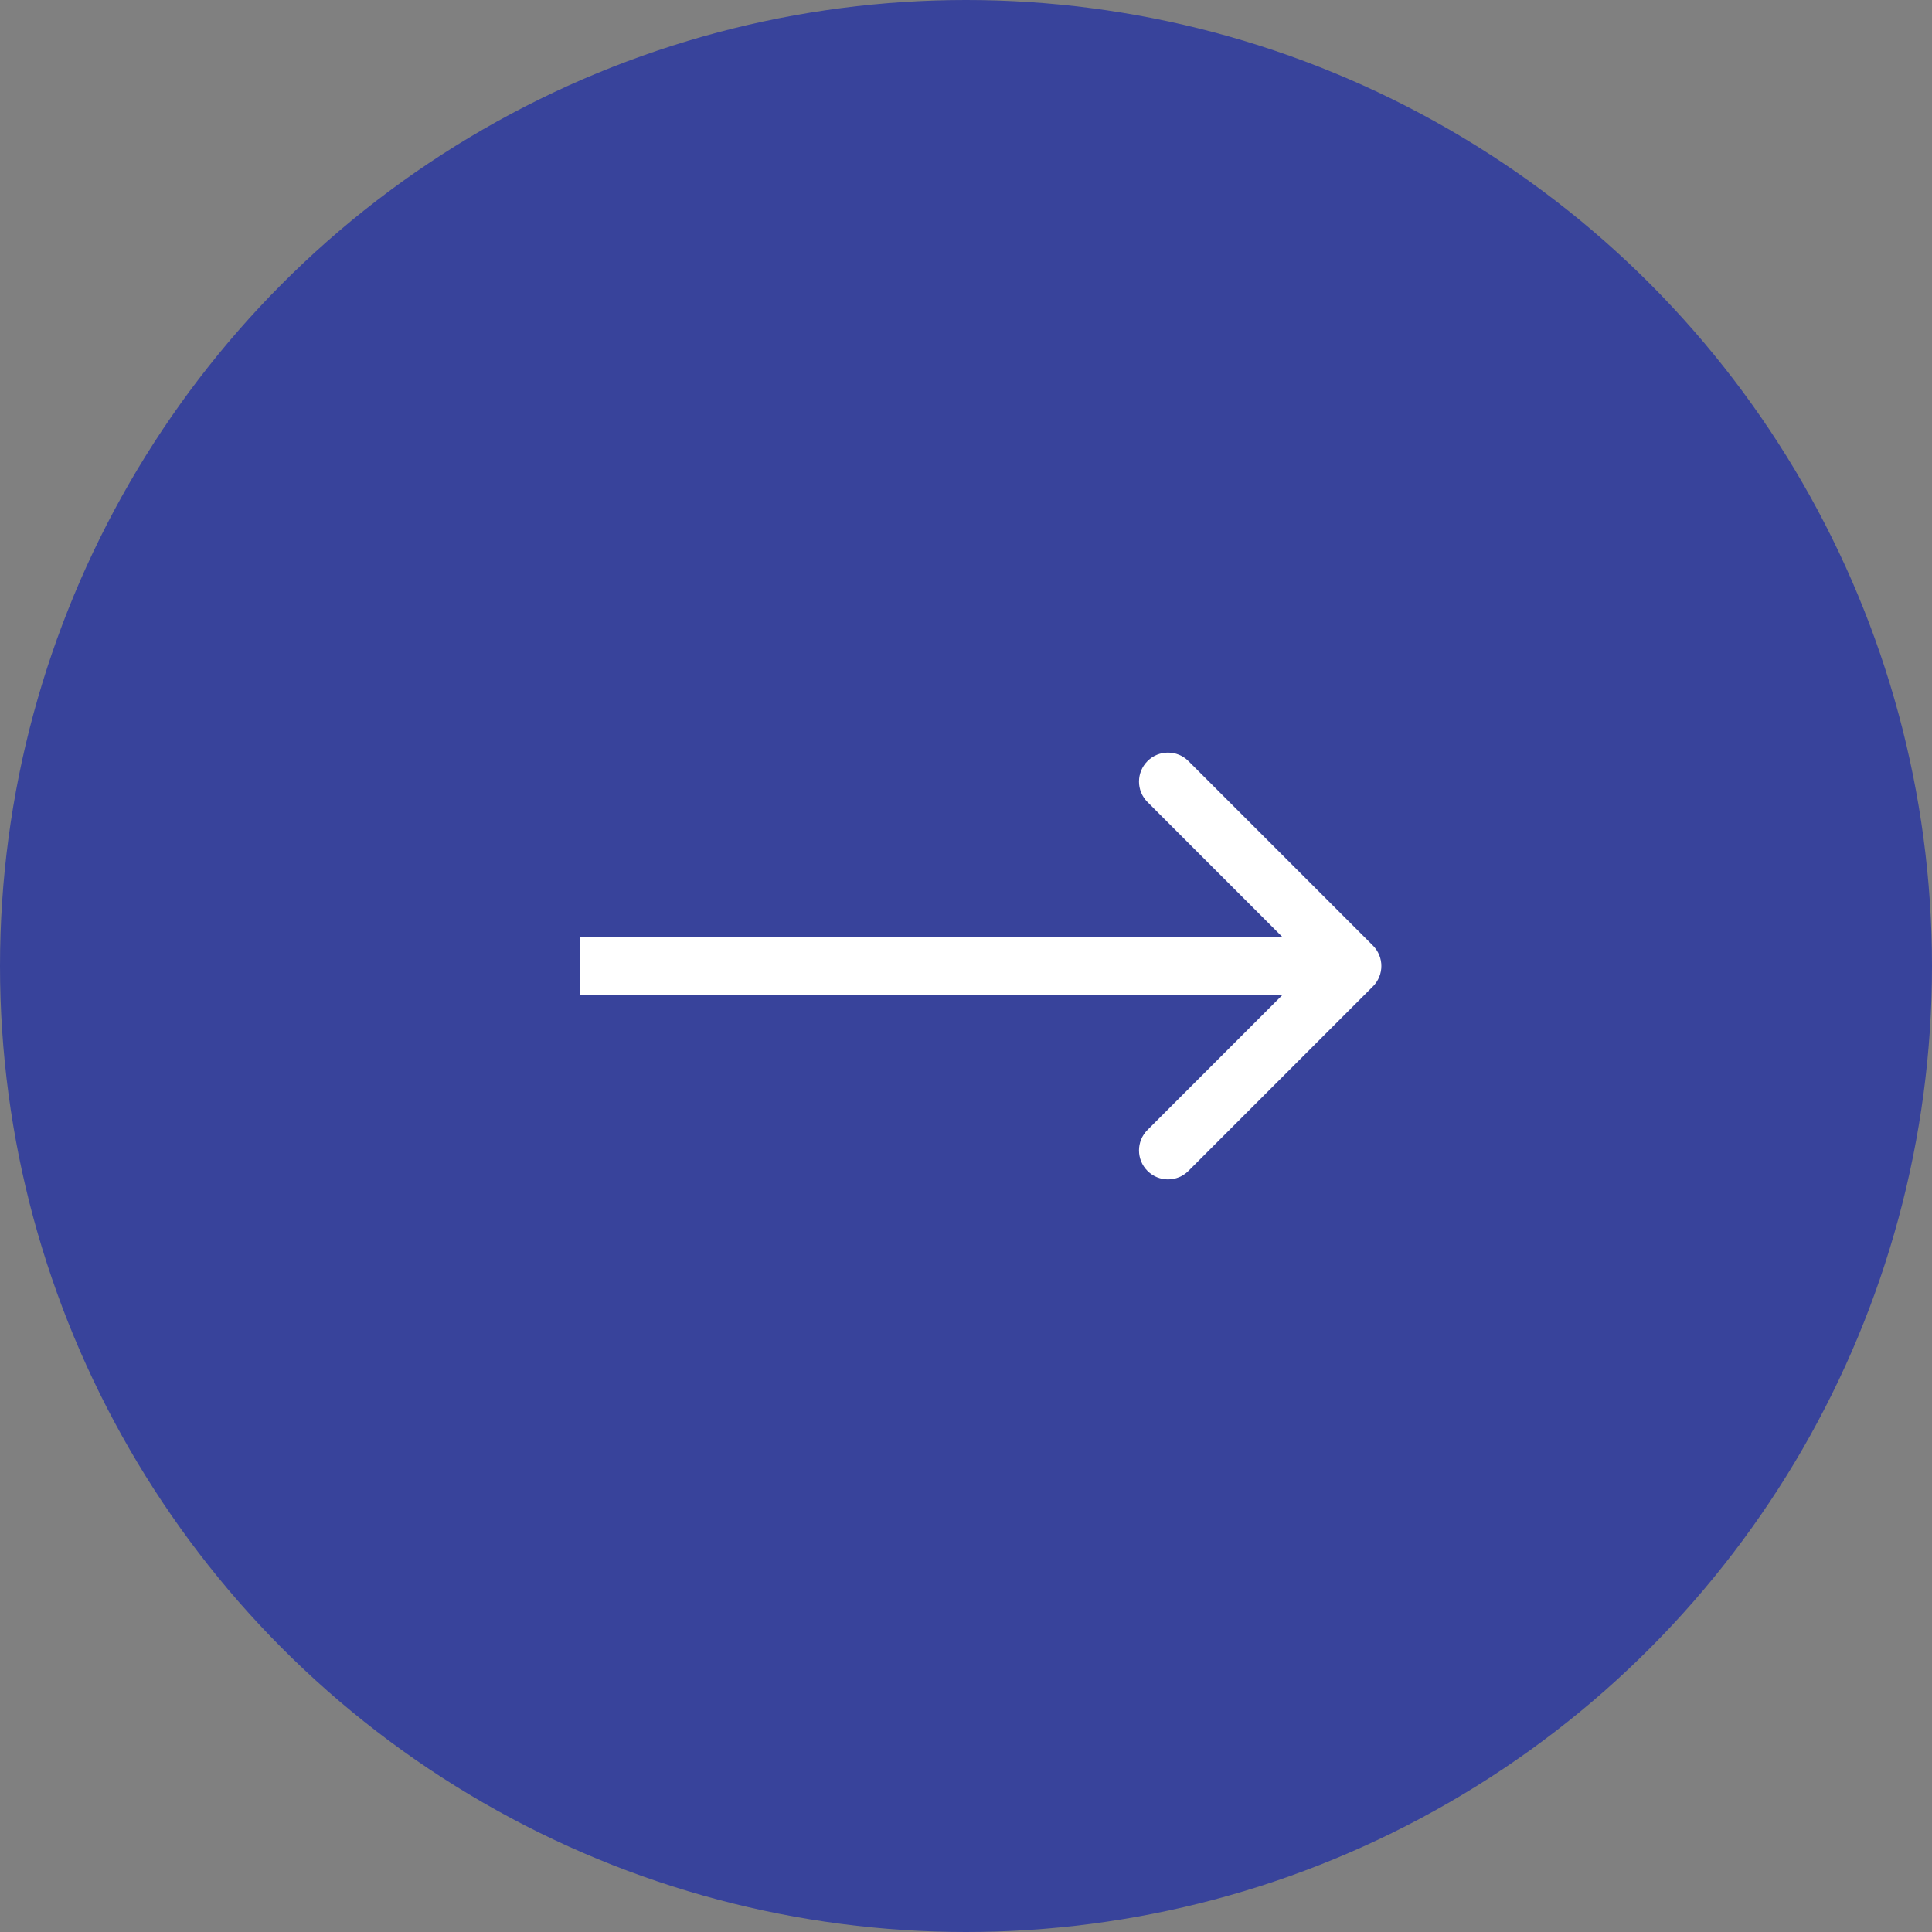 <svg width="50" height="50" viewBox="0 0 50 50" fill="none" xmlns="http://www.w3.org/2000/svg">
<rect x="0" y="0" width="50" height="50" fill="#808080" stroke="none"/>
<circle r="25" transform="matrix(-1 0 0 1 25 25)" fill="#38439B"/>
<path d="M35.53 25.53C35.823 25.237 35.823 24.763 35.53 24.47L30.757 19.697C30.465 19.404 29.99 19.404 29.697 19.697C29.404 19.99 29.404 20.465 29.697 20.757L33.939 25L29.697 29.243C29.404 29.535 29.404 30.01 29.697 30.303C29.99 30.596 30.465 30.596 30.757 30.303L35.53 25.53ZM15 25.75H35V24.25H15V25.75Z" fill="white"/>
</svg>
